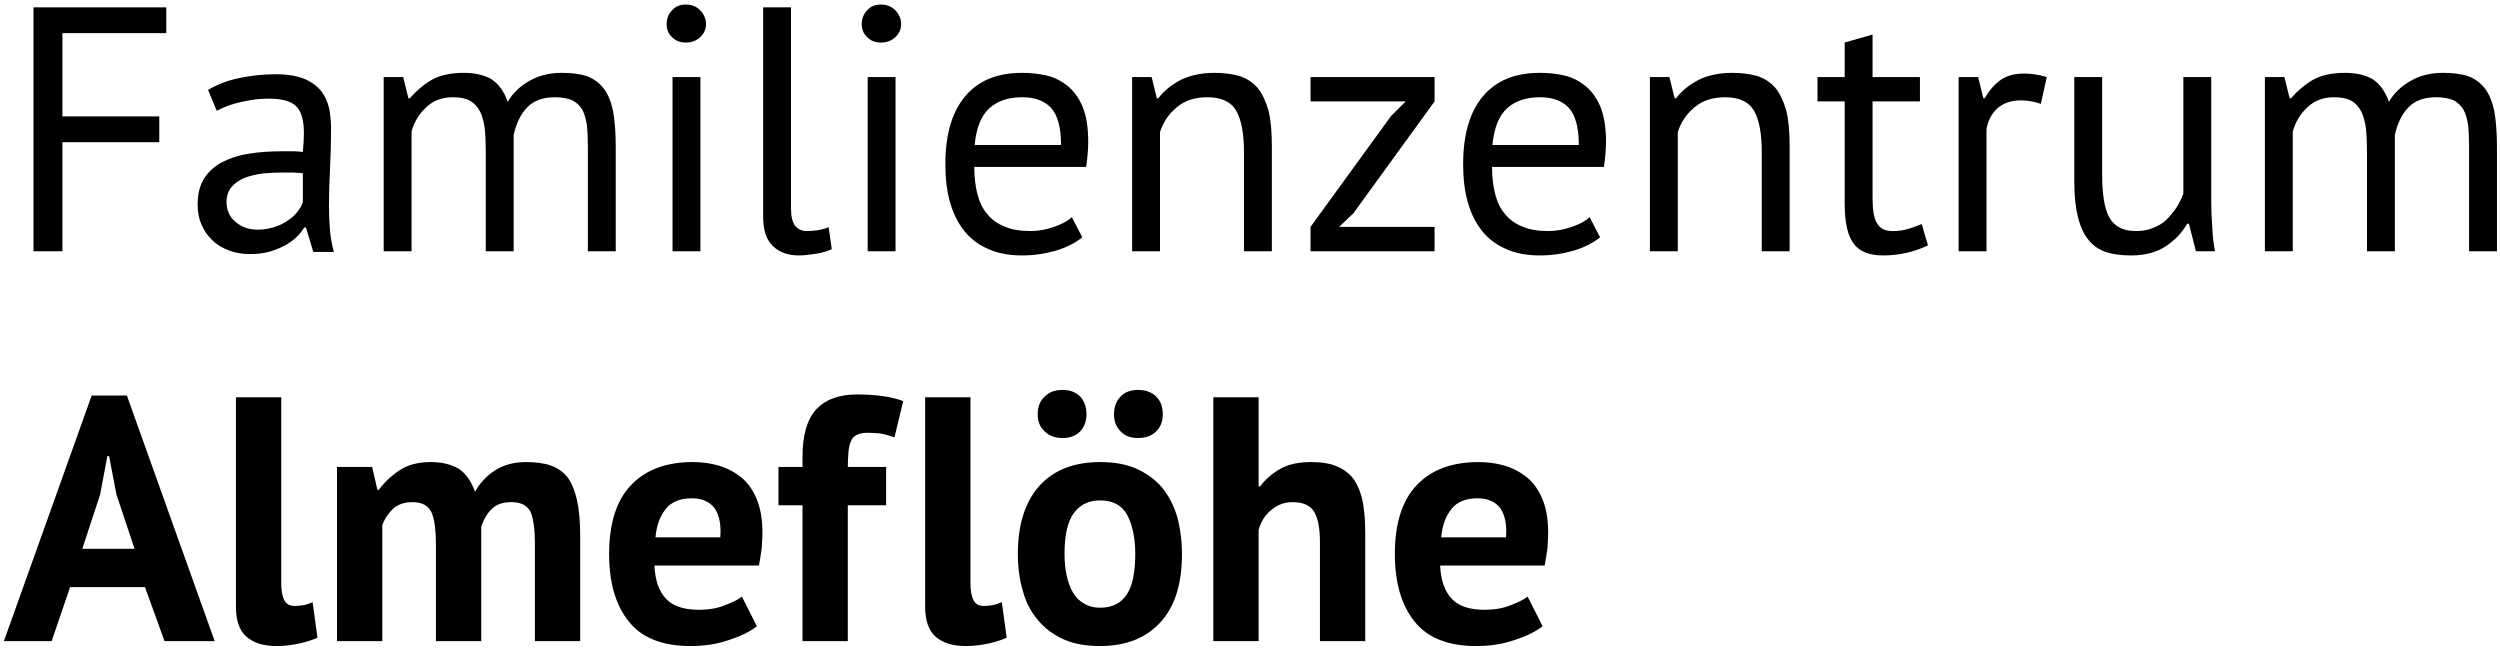 <?xml version="1.0" encoding="UTF-8" standalone="no"?>
<!DOCTYPE svg PUBLIC "-//W3C//DTD SVG 1.1//EN" "http://www.w3.org/Graphics/SVG/1.1/DTD/svg11.dtd">
<svg width="100%" height="100%" viewBox="0 0 476 124" version="1.1" xmlns="http://www.w3.org/2000/svg" xmlns:xlink="http://www.w3.org/1999/xlink" xml:space="preserve" xmlns:serif="http://www.serif.com/" style="fill-rule:evenodd;clip-rule:evenodd;stroke-linejoin:round;stroke-miterlimit:2;">
    <g transform="matrix(1,0,0,1,-12,-8)">
        <g transform="matrix(5.512,0,0,5.512,57.34,461.622)">
            <g transform="matrix(1.003,0,0,1.003,-55.416,-11.083)">
                <g transform="matrix(12,0,0,12,47.183,-62.348)">
                    <path d="M0.085,-0.7L0.466,-0.7L0.466,-0.626L0.168,-0.626L0.168,-0.387L0.446,-0.387L0.446,-0.313L0.168,-0.313L0.168,-0L0.085,-0L0.085,-0.7Z" style="fill-rule:nonzero;"/>
                </g>
                <g transform="matrix(12,0,0,12,53.387,-62.348)">
                    <path d="M0.069,-0.463C0.094,-0.478 0.124,-0.49 0.158,-0.497C0.191,-0.504 0.226,-0.508 0.263,-0.508C0.298,-0.508 0.326,-0.503 0.347,-0.494C0.368,-0.485 0.384,-0.472 0.395,-0.458C0.406,-0.443 0.413,-0.426 0.417,-0.408C0.42,-0.39 0.422,-0.372 0.422,-0.354C0.422,-0.314 0.421,-0.275 0.419,-0.237C0.417,-0.199 0.416,-0.163 0.416,-0.129C0.416,-0.104 0.417,-0.081 0.419,-0.059C0.421,-0.037 0.425,-0.017 0.43,0.002L0.371,0.002L0.35,-0.068L0.345,-0.068C0.339,-0.059 0.332,-0.049 0.323,-0.041C0.314,-0.032 0.303,-0.024 0.29,-0.017C0.277,-0.01 0.263,-0.004 0.246,0.001C0.229,0.006 0.21,0.008 0.189,0.008C0.168,0.008 0.148,0.005 0.13,-0.002C0.111,-0.009 0.095,-0.018 0.082,-0.031C0.069,-0.043 0.058,-0.058 0.051,-0.075C0.043,-0.092 0.039,-0.112 0.039,-0.134C0.039,-0.163 0.045,-0.188 0.057,-0.208C0.069,-0.227 0.086,-0.243 0.108,-0.255C0.129,-0.266 0.155,-0.275 0.186,-0.28C0.216,-0.285 0.249,-0.287 0.286,-0.287L0.314,-0.287C0.323,-0.287 0.332,-0.286 0.341,-0.285C0.343,-0.305 0.344,-0.323 0.344,-0.339C0.344,-0.376 0.337,-0.401 0.322,-0.416C0.307,-0.431 0.281,-0.438 0.242,-0.438C0.231,-0.438 0.219,-0.437 0.206,-0.436C0.193,-0.434 0.179,-0.432 0.166,-0.429C0.152,-0.426 0.139,-0.422 0.127,-0.418C0.114,-0.413 0.103,-0.408 0.094,-0.403L0.069,-0.463ZM0.211,-0.062C0.23,-0.062 0.246,-0.065 0.261,-0.07C0.276,-0.075 0.288,-0.081 0.299,-0.089C0.31,-0.096 0.319,-0.105 0.326,-0.114C0.333,-0.123 0.338,-0.132 0.341,-0.141L0.341,-0.224C0.332,-0.225 0.322,-0.225 0.313,-0.226C0.303,-0.226 0.293,-0.226 0.284,-0.226C0.263,-0.226 0.243,-0.225 0.224,-0.223C0.204,-0.22 0.187,-0.216 0.172,-0.21C0.157,-0.203 0.145,-0.195 0.136,-0.184C0.127,-0.173 0.122,-0.159 0.122,-0.142C0.122,-0.119 0.13,-0.099 0.147,-0.085C0.164,-0.07 0.185,-0.062 0.211,-0.062Z" style="fill-rule:nonzero;"/>
                </g>
                <g transform="matrix(12,0,0,12,59.339,-62.348)">
                    <path d="M0.37,-0L0.37,-0.283C0.37,-0.31 0.369,-0.333 0.367,-0.353C0.364,-0.372 0.36,-0.389 0.353,-0.402C0.346,-0.415 0.337,-0.425 0.325,-0.432C0.312,-0.439 0.296,-0.442 0.276,-0.442C0.245,-0.442 0.22,-0.433 0.2,-0.414C0.179,-0.395 0.165,-0.372 0.157,-0.344L0.157,-0L0.077,-0L0.077,-0.5L0.133,-0.5L0.148,-0.439L0.152,-0.439C0.17,-0.46 0.191,-0.478 0.215,-0.492C0.238,-0.505 0.269,-0.512 0.307,-0.512C0.339,-0.512 0.365,-0.506 0.386,-0.494C0.406,-0.481 0.422,-0.46 0.433,-0.429C0.448,-0.455 0.47,-0.475 0.497,-0.49C0.524,-0.505 0.554,-0.512 0.588,-0.512C0.616,-0.512 0.64,-0.509 0.659,-0.503C0.678,-0.496 0.694,-0.485 0.707,-0.469C0.72,-0.453 0.729,-0.431 0.735,-0.404C0.74,-0.377 0.743,-0.342 0.743,-0.3L0.743,-0L0.663,-0L0.663,-0.301C0.663,-0.325 0.662,-0.346 0.66,-0.364C0.657,-0.381 0.653,-0.396 0.646,-0.408C0.639,-0.419 0.629,-0.428 0.617,-0.434C0.604,-0.439 0.588,-0.442 0.568,-0.442C0.535,-0.442 0.509,-0.433 0.49,-0.414C0.471,-0.395 0.458,-0.369 0.45,-0.334L0.45,-0L0.37,-0Z" style="fill-rule:nonzero;"/>
                </g>
                <g transform="matrix(12,0,0,12,69.083,-62.348)">
                    <path d="M0.094,-0.5L0.174,-0.5L0.174,-0L0.094,-0L0.094,-0.5ZM0.077,-0.652C0.077,-0.667 0.082,-0.681 0.093,-0.692C0.103,-0.703 0.116,-0.708 0.132,-0.708C0.148,-0.708 0.162,-0.703 0.173,-0.692C0.184,-0.681 0.19,-0.667 0.19,-0.652C0.19,-0.637 0.184,-0.624 0.173,-0.614C0.162,-0.604 0.148,-0.599 0.132,-0.599C0.116,-0.599 0.103,-0.604 0.093,-0.614C0.082,-0.624 0.077,-0.637 0.077,-0.652Z" style="fill-rule:nonzero;"/>
                </g>
                <g transform="matrix(12,0,0,12,72.299,-62.348)">
                    <path d="M0.166,-0.123C0.166,-0.1 0.17,-0.083 0.178,-0.073C0.186,-0.063 0.197,-0.058 0.212,-0.058C0.221,-0.058 0.23,-0.059 0.24,-0.06C0.25,-0.061 0.261,-0.064 0.274,-0.069L0.283,-0.006C0.272,-0.001 0.258,0.004 0.239,0.007C0.22,0.01 0.203,0.012 0.189,0.012C0.159,0.012 0.134,0.004 0.115,-0.014C0.096,-0.031 0.086,-0.059 0.086,-0.1L0.086,-0.7L0.166,-0.7L0.166,-0.123Z" style="fill-rule:nonzero;"/>
                </g>
                <g transform="matrix(12,0,0,12,75.803,-62.348)">
                    <path d="M0.094,-0.5L0.174,-0.5L0.174,-0L0.094,-0L0.094,-0.5ZM0.077,-0.652C0.077,-0.667 0.082,-0.681 0.093,-0.692C0.103,-0.703 0.116,-0.708 0.132,-0.708C0.148,-0.708 0.162,-0.703 0.173,-0.692C0.184,-0.681 0.19,-0.667 0.19,-0.652C0.19,-0.637 0.184,-0.624 0.173,-0.614C0.162,-0.604 0.148,-0.599 0.132,-0.599C0.116,-0.599 0.103,-0.604 0.093,-0.614C0.082,-0.624 0.077,-0.637 0.077,-0.652Z" style="fill-rule:nonzero;"/>
                </g>
                <g transform="matrix(12,0,0,12,79.019,-62.348)">
                    <path d="M0.442,-0.04C0.422,-0.024 0.397,-0.011 0.367,-0.002C0.336,0.007 0.304,0.012 0.27,0.012C0.232,0.012 0.199,0.006 0.171,-0.007C0.143,-0.019 0.12,-0.037 0.102,-0.06C0.084,-0.083 0.071,-0.11 0.062,-0.142C0.053,-0.174 0.049,-0.21 0.049,-0.25C0.049,-0.335 0.068,-0.4 0.106,-0.445C0.144,-0.49 0.198,-0.512 0.269,-0.512C0.292,-0.512 0.314,-0.51 0.337,-0.505C0.36,-0.5 0.38,-0.49 0.398,-0.476C0.416,-0.462 0.431,-0.442 0.442,-0.417C0.453,-0.391 0.459,-0.357 0.459,-0.315C0.459,-0.293 0.457,-0.269 0.453,-0.242L0.132,-0.242C0.132,-0.213 0.135,-0.187 0.141,-0.164C0.147,-0.141 0.156,-0.122 0.169,-0.107C0.182,-0.091 0.198,-0.079 0.219,-0.071C0.239,-0.062 0.264,-0.058 0.293,-0.058C0.316,-0.058 0.338,-0.062 0.361,-0.07C0.384,-0.078 0.401,-0.087 0.412,-0.098L0.442,-0.04ZM0.27,-0.442C0.231,-0.442 0.199,-0.432 0.176,-0.411C0.152,-0.39 0.138,-0.355 0.133,-0.305L0.381,-0.305C0.381,-0.356 0.371,-0.391 0.352,-0.412C0.333,-0.432 0.305,-0.442 0.27,-0.442Z" style="fill-rule:nonzero;"/>
                </g>
                <g transform="matrix(12,0,0,12,85.115,-62.348)">
                    <path d="M0.398,-0L0.398,-0.285C0.398,-0.337 0.391,-0.376 0.376,-0.403C0.361,-0.429 0.333,-0.442 0.293,-0.442C0.258,-0.442 0.229,-0.433 0.206,-0.414C0.183,-0.395 0.166,-0.371 0.157,-0.342L0.157,-0L0.077,-0L0.077,-0.5L0.133,-0.5L0.148,-0.439L0.152,-0.439C0.168,-0.46 0.19,-0.478 0.217,-0.492C0.244,-0.505 0.276,-0.512 0.313,-0.512C0.34,-0.512 0.364,-0.509 0.385,-0.503C0.406,-0.496 0.423,-0.485 0.437,-0.469C0.45,-0.453 0.46,-0.432 0.468,-0.405C0.475,-0.378 0.478,-0.343 0.478,-0.302L0.478,-0L0.398,-0Z" style="fill-rule:nonzero;"/>
                </g>
                <g transform="matrix(12,0,0,12,91.679,-62.348)">
                    <path d="M0.042,-0.07L0.273,-0.388L0.315,-0.43L0.042,-0.43L0.042,-0.5L0.398,-0.5L0.398,-0.43L0.165,-0.109L0.124,-0.07L0.398,-0.07L0.398,-0L0.042,-0L0.042,-0.07Z" style="fill-rule:nonzero;"/>
                </g>
                <g transform="matrix(12,0,0,12,96.851,-62.348)">
                    <path d="M0.442,-0.04C0.422,-0.024 0.397,-0.011 0.367,-0.002C0.336,0.007 0.304,0.012 0.27,0.012C0.232,0.012 0.199,0.006 0.171,-0.007C0.143,-0.019 0.12,-0.037 0.102,-0.06C0.084,-0.083 0.071,-0.11 0.062,-0.142C0.053,-0.174 0.049,-0.21 0.049,-0.25C0.049,-0.335 0.068,-0.4 0.106,-0.445C0.144,-0.49 0.198,-0.512 0.269,-0.512C0.292,-0.512 0.314,-0.51 0.337,-0.505C0.36,-0.5 0.38,-0.49 0.398,-0.476C0.416,-0.462 0.431,-0.442 0.442,-0.417C0.453,-0.391 0.459,-0.357 0.459,-0.315C0.459,-0.293 0.457,-0.269 0.453,-0.242L0.132,-0.242C0.132,-0.213 0.135,-0.187 0.141,-0.164C0.147,-0.141 0.156,-0.122 0.169,-0.107C0.182,-0.091 0.198,-0.079 0.219,-0.071C0.239,-0.062 0.264,-0.058 0.293,-0.058C0.316,-0.058 0.338,-0.062 0.361,-0.07C0.384,-0.078 0.401,-0.087 0.412,-0.098L0.442,-0.04ZM0.27,-0.442C0.231,-0.442 0.199,-0.432 0.176,-0.411C0.152,-0.39 0.138,-0.355 0.133,-0.305L0.381,-0.305C0.381,-0.356 0.371,-0.391 0.352,-0.412C0.333,-0.432 0.305,-0.442 0.27,-0.442Z" style="fill-rule:nonzero;"/>
                </g>
                <g transform="matrix(12,0,0,12,102.947,-62.348)">
                    <path d="M0.398,-0L0.398,-0.285C0.398,-0.337 0.391,-0.376 0.376,-0.403C0.361,-0.429 0.333,-0.442 0.293,-0.442C0.258,-0.442 0.229,-0.433 0.206,-0.414C0.183,-0.395 0.166,-0.371 0.157,-0.342L0.157,-0L0.077,-0L0.077,-0.5L0.133,-0.5L0.148,-0.439L0.152,-0.439C0.168,-0.46 0.19,-0.478 0.217,-0.492C0.244,-0.505 0.276,-0.512 0.313,-0.512C0.34,-0.512 0.364,-0.509 0.385,-0.503C0.406,-0.496 0.423,-0.485 0.437,-0.469C0.45,-0.453 0.46,-0.432 0.468,-0.405C0.475,-0.378 0.478,-0.343 0.478,-0.302L0.478,-0L0.398,-0Z" style="fill-rule:nonzero;"/>
                </g>
                <g transform="matrix(12,0,0,12,109.511,-62.348)">
                    <path d="M0.011,-0.5L0.089,-0.5L0.089,-0.599L0.169,-0.622L0.169,-0.5L0.305,-0.5L0.305,-0.43L0.169,-0.43L0.169,-0.153C0.169,-0.118 0.173,-0.094 0.182,-0.08C0.191,-0.065 0.205,-0.058 0.226,-0.058C0.243,-0.058 0.258,-0.06 0.27,-0.064C0.282,-0.067 0.295,-0.072 0.31,-0.078L0.328,-0.017C0.31,-0.008 0.29,-0.001 0.269,0.004C0.248,0.009 0.225,0.012 0.2,0.012C0.159,0.012 0.131,0.001 0.114,-0.023C0.097,-0.046 0.089,-0.084 0.089,-0.138L0.089,-0.43L0.011,-0.43L0.011,-0.5Z" style="fill-rule:nonzero;"/>
                </g>
                <g transform="matrix(12,0,0,12,113.579,-62.348)">
                    <path d="M0.313,-0.423C0.293,-0.43 0.274,-0.433 0.256,-0.433C0.227,-0.433 0.205,-0.425 0.188,-0.41C0.171,-0.394 0.161,-0.374 0.157,-0.35L0.157,-0L0.077,-0L0.077,-0.5L0.133,-0.5L0.148,-0.439L0.152,-0.439C0.165,-0.462 0.18,-0.479 0.198,-0.492C0.215,-0.504 0.238,-0.51 0.265,-0.51C0.284,-0.51 0.306,-0.507 0.33,-0.5L0.313,-0.423Z" style="fill-rule:nonzero;"/>
                </g>
                <g transform="matrix(12,0,0,12,117.659,-62.348)">
                    <path d="M0.149,-0.5L0.149,-0.215C0.149,-0.189 0.151,-0.166 0.154,-0.147C0.157,-0.127 0.162,-0.111 0.169,-0.098C0.176,-0.085 0.186,-0.075 0.199,-0.068C0.212,-0.061 0.228,-0.058 0.247,-0.058C0.265,-0.058 0.281,-0.061 0.295,-0.067C0.309,-0.072 0.322,-0.08 0.333,-0.09C0.343,-0.1 0.353,-0.112 0.362,-0.125C0.37,-0.138 0.377,-0.151 0.382,-0.166L0.382,-0.5L0.462,-0.5L0.462,-0.142C0.462,-0.118 0.463,-0.093 0.465,-0.068C0.466,-0.042 0.469,-0.019 0.473,-0L0.418,-0L0.398,-0.079L0.393,-0.079C0.378,-0.053 0.357,-0.031 0.331,-0.014C0.305,0.003 0.272,0.012 0.232,0.012C0.205,0.012 0.182,0.009 0.162,0.003C0.141,-0.004 0.124,-0.015 0.111,-0.031C0.097,-0.047 0.087,-0.069 0.08,-0.096C0.073,-0.123 0.069,-0.157 0.069,-0.198L0.069,-0.5L0.149,-0.5Z" style="fill-rule:nonzero;"/>
                </g>
                <g transform="matrix(12,0,0,12,124.127,-62.348)">
                    <path d="M0.37,-0L0.37,-0.283C0.37,-0.31 0.369,-0.333 0.367,-0.353C0.364,-0.372 0.36,-0.389 0.353,-0.402C0.346,-0.415 0.337,-0.425 0.325,-0.432C0.312,-0.439 0.296,-0.442 0.276,-0.442C0.245,-0.442 0.22,-0.433 0.2,-0.414C0.179,-0.395 0.165,-0.372 0.157,-0.344L0.157,-0L0.077,-0L0.077,-0.5L0.133,-0.5L0.148,-0.439L0.152,-0.439C0.17,-0.46 0.191,-0.478 0.215,-0.492C0.238,-0.505 0.269,-0.512 0.307,-0.512C0.339,-0.512 0.365,-0.506 0.386,-0.494C0.406,-0.481 0.422,-0.46 0.433,-0.429C0.448,-0.455 0.47,-0.475 0.497,-0.49C0.524,-0.505 0.554,-0.512 0.588,-0.512C0.616,-0.512 0.64,-0.509 0.659,-0.503C0.678,-0.496 0.694,-0.485 0.707,-0.469C0.72,-0.453 0.729,-0.431 0.735,-0.404C0.74,-0.377 0.743,-0.342 0.743,-0.3L0.743,-0L0.663,-0L0.663,-0.301C0.663,-0.325 0.662,-0.346 0.66,-0.364C0.657,-0.381 0.653,-0.396 0.646,-0.408C0.639,-0.419 0.629,-0.428 0.617,-0.434C0.604,-0.439 0.588,-0.442 0.568,-0.442C0.535,-0.442 0.509,-0.433 0.49,-0.414C0.471,-0.395 0.458,-0.369 0.45,-0.334L0.45,-0L0.37,-0Z" style="fill-rule:nonzero;"/>
                </g>
                <g transform="matrix(12,0,0,12,47.183,-48.92)">
                    <path d="M0.405,-0.155L0.19,-0.155L0.137,-0L0,-0L0.252,-0.705L0.353,-0.705L0.605,-0L0.461,-0L0.405,-0.155ZM0.225,-0.265L0.375,-0.265L0.323,-0.421L0.302,-0.531L0.297,-0.531L0.276,-0.42L0.225,-0.265Z" style="fill-rule:nonzero;"/>
                </g>
                <g transform="matrix(12,0,0,12,54.443,-48.92)">
                    <path d="M0.191,-0.168C0.191,-0.145 0.194,-0.128 0.2,-0.117C0.206,-0.106 0.216,-0.101 0.229,-0.101C0.237,-0.101 0.245,-0.102 0.253,-0.103C0.26,-0.104 0.27,-0.107 0.281,-0.112L0.295,-0.01C0.284,-0.005 0.268,0.001 0.246,0.006C0.224,0.011 0.201,0.014 0.178,0.014C0.14,0.014 0.111,0.005 0.091,-0.013C0.071,-0.03 0.061,-0.059 0.061,-0.1L0.061,-0.7L0.191,-0.7L0.191,-0.168Z" style="fill-rule:nonzero;"/>
                </g>
                <g transform="matrix(12,0,0,12,57.971,-48.92)">
                    <path d="M0.341,-0L0.341,-0.272C0.341,-0.318 0.337,-0.351 0.328,-0.37C0.319,-0.389 0.301,-0.399 0.274,-0.399C0.251,-0.399 0.233,-0.393 0.219,-0.381C0.205,-0.368 0.194,-0.352 0.187,-0.333L0.187,-0L0.057,-0L0.057,-0.5L0.158,-0.5L0.173,-0.434L0.177,-0.434C0.192,-0.455 0.212,-0.474 0.236,-0.49C0.259,-0.506 0.29,-0.514 0.327,-0.514C0.359,-0.514 0.385,-0.507 0.406,-0.495C0.426,-0.482 0.442,-0.46 0.453,-0.429C0.468,-0.455 0.488,-0.476 0.512,-0.491C0.536,-0.506 0.565,-0.514 0.599,-0.514C0.627,-0.514 0.651,-0.511 0.671,-0.504C0.69,-0.497 0.706,-0.486 0.719,-0.47C0.731,-0.453 0.74,-0.431 0.746,-0.404C0.752,-0.377 0.755,-0.342 0.755,-0.3L0.755,-0L0.625,-0L0.625,-0.281C0.625,-0.32 0.621,-0.35 0.613,-0.37C0.604,-0.389 0.586,-0.399 0.557,-0.399C0.534,-0.399 0.515,-0.393 0.502,-0.38C0.488,-0.367 0.478,-0.35 0.471,-0.328L0.471,-0L0.341,-0Z" style="fill-rule:nonzero;"/>
                </g>
                <g transform="matrix(12,0,0,12,67.631,-48.92)">
                    <path d="M0.457,-0.043C0.437,-0.027 0.41,-0.014 0.376,-0.003C0.341,0.009 0.305,0.014 0.266,0.014C0.185,0.014 0.126,-0.01 0.089,-0.057C0.052,-0.103 0.033,-0.168 0.033,-0.25C0.033,-0.338 0.054,-0.404 0.096,-0.448C0.138,-0.492 0.197,-0.514 0.273,-0.514C0.298,-0.514 0.323,-0.511 0.347,-0.504C0.371,-0.497 0.392,-0.486 0.411,-0.471C0.43,-0.456 0.445,-0.435 0.456,-0.409C0.467,-0.383 0.473,-0.351 0.473,-0.312C0.473,-0.298 0.472,-0.283 0.471,-0.267C0.469,-0.251 0.466,-0.234 0.463,-0.217L0.163,-0.217C0.165,-0.175 0.176,-0.143 0.196,-0.122C0.215,-0.101 0.247,-0.09 0.291,-0.09C0.318,-0.09 0.343,-0.094 0.365,-0.103C0.386,-0.111 0.403,-0.119 0.414,-0.128L0.457,-0.043ZM0.271,-0.41C0.237,-0.41 0.212,-0.4 0.196,-0.38C0.179,-0.359 0.169,-0.332 0.166,-0.298L0.352,-0.298C0.355,-0.334 0.349,-0.362 0.336,-0.381C0.322,-0.4 0.3,-0.41 0.271,-0.41Z" style="fill-rule:nonzero;"/>
                </g>
                <g transform="matrix(12,0,0,12,73.727,-48.92)">
                    <path d="M0.011,-0.5L0.08,-0.5L0.08,-0.528C0.08,-0.591 0.093,-0.637 0.12,-0.666C0.147,-0.694 0.185,-0.708 0.236,-0.708C0.289,-0.708 0.334,-0.702 0.369,-0.689L0.344,-0.585C0.329,-0.59 0.315,-0.594 0.304,-0.596C0.292,-0.597 0.28,-0.598 0.267,-0.598C0.254,-0.598 0.243,-0.596 0.236,-0.592C0.228,-0.588 0.222,-0.582 0.219,-0.574C0.215,-0.565 0.213,-0.555 0.212,-0.543C0.211,-0.53 0.21,-0.516 0.21,-0.5L0.32,-0.5L0.32,-0.39L0.21,-0.39L0.21,-0L0.08,-0L0.08,-0.39L0.011,-0.39L0.011,-0.5Z" style="fill-rule:nonzero;"/>
                </g>
                <g transform="matrix(12,0,0,12,78.179,-48.92)">
                    <path d="M0.191,-0.168C0.191,-0.145 0.194,-0.128 0.2,-0.117C0.206,-0.106 0.216,-0.101 0.229,-0.101C0.237,-0.101 0.245,-0.102 0.253,-0.103C0.26,-0.104 0.27,-0.107 0.281,-0.112L0.295,-0.01C0.284,-0.005 0.268,0.001 0.246,0.006C0.224,0.011 0.201,0.014 0.178,0.014C0.14,0.014 0.111,0.005 0.091,-0.013C0.071,-0.03 0.061,-0.059 0.061,-0.1L0.061,-0.7L0.191,-0.7L0.191,-0.168Z" style="fill-rule:nonzero;"/>
                </g>
                <g transform="matrix(12,0,0,12,81.707,-48.92)">
                    <path d="M0.033,-0.25C0.033,-0.335 0.054,-0.4 0.095,-0.446C0.136,-0.491 0.194,-0.514 0.269,-0.514C0.309,-0.514 0.344,-0.508 0.373,-0.495C0.402,-0.482 0.427,-0.464 0.446,-0.442C0.465,-0.419 0.48,-0.391 0.49,-0.358C0.499,-0.325 0.504,-0.289 0.504,-0.25C0.504,-0.165 0.484,-0.1 0.443,-0.055C0.401,-0.009 0.344,0.014 0.269,0.014C0.229,0.014 0.194,0.008 0.165,-0.005C0.136,-0.018 0.111,-0.036 0.092,-0.059C0.072,-0.082 0.057,-0.109 0.048,-0.142C0.038,-0.175 0.033,-0.211 0.033,-0.25ZM0.167,-0.25C0.167,-0.228 0.169,-0.208 0.173,-0.189C0.177,-0.17 0.183,-0.154 0.191,-0.14C0.199,-0.126 0.21,-0.115 0.223,-0.108C0.236,-0.1 0.251,-0.096 0.269,-0.096C0.303,-0.096 0.328,-0.108 0.345,-0.133C0.362,-0.158 0.37,-0.197 0.37,-0.25C0.37,-0.296 0.362,-0.333 0.347,-0.362C0.332,-0.39 0.306,-0.404 0.269,-0.404C0.237,-0.404 0.212,-0.392 0.194,-0.368C0.176,-0.344 0.167,-0.305 0.167,-0.25ZM0.09,-0.651C0.09,-0.672 0.096,-0.689 0.11,-0.702C0.123,-0.715 0.14,-0.721 0.161,-0.721C0.182,-0.721 0.199,-0.715 0.212,-0.702C0.224,-0.689 0.23,-0.672 0.23,-0.651C0.23,-0.631 0.224,-0.615 0.212,-0.602C0.199,-0.589 0.182,-0.583 0.161,-0.583C0.14,-0.583 0.123,-0.589 0.11,-0.602C0.096,-0.615 0.09,-0.631 0.09,-0.651ZM0.309,-0.651C0.309,-0.672 0.315,-0.689 0.328,-0.702C0.34,-0.715 0.357,-0.721 0.378,-0.721C0.399,-0.721 0.417,-0.715 0.43,-0.702C0.443,-0.689 0.449,-0.672 0.449,-0.651C0.449,-0.631 0.443,-0.615 0.43,-0.602C0.417,-0.589 0.399,-0.583 0.378,-0.583C0.357,-0.583 0.34,-0.589 0.328,-0.602C0.315,-0.615 0.309,-0.631 0.309,-0.651Z" style="fill-rule:nonzero;"/>
                </g>
                <g transform="matrix(12,0,0,12,88.151,-48.92)">
                    <path d="M0.363,-0L0.363,-0.284C0.363,-0.325 0.357,-0.354 0.346,-0.372C0.335,-0.39 0.314,-0.399 0.284,-0.399C0.262,-0.399 0.242,-0.392 0.224,-0.377C0.205,-0.362 0.193,-0.342 0.187,-0.319L0.187,-0L0.057,-0L0.057,-0.7L0.187,-0.7L0.187,-0.444L0.191,-0.444C0.207,-0.465 0.227,-0.482 0.25,-0.495C0.273,-0.508 0.303,-0.514 0.339,-0.514C0.364,-0.514 0.387,-0.511 0.406,-0.504C0.425,-0.497 0.442,-0.486 0.455,-0.471C0.468,-0.456 0.477,-0.435 0.484,-0.409C0.49,-0.382 0.493,-0.35 0.493,-0.311L0.493,-0L0.363,-0Z" style="fill-rule:nonzero;"/>
                </g>
                <g transform="matrix(12,0,0,12,94.691,-48.92)">
                    <path d="M0.457,-0.043C0.437,-0.027 0.41,-0.014 0.376,-0.003C0.341,0.009 0.305,0.014 0.266,0.014C0.185,0.014 0.126,-0.01 0.089,-0.057C0.052,-0.103 0.033,-0.168 0.033,-0.25C0.033,-0.338 0.054,-0.404 0.096,-0.448C0.138,-0.492 0.197,-0.514 0.273,-0.514C0.298,-0.514 0.323,-0.511 0.347,-0.504C0.371,-0.497 0.392,-0.486 0.411,-0.471C0.43,-0.456 0.445,-0.435 0.456,-0.409C0.467,-0.383 0.473,-0.351 0.473,-0.312C0.473,-0.298 0.472,-0.283 0.471,-0.267C0.469,-0.251 0.466,-0.234 0.463,-0.217L0.163,-0.217C0.165,-0.175 0.176,-0.143 0.196,-0.122C0.215,-0.101 0.247,-0.09 0.291,-0.09C0.318,-0.09 0.343,-0.094 0.365,-0.103C0.386,-0.111 0.403,-0.119 0.414,-0.128L0.457,-0.043ZM0.271,-0.41C0.237,-0.41 0.212,-0.4 0.196,-0.38C0.179,-0.359 0.169,-0.332 0.166,-0.298L0.352,-0.298C0.355,-0.334 0.349,-0.362 0.336,-0.381C0.322,-0.4 0.3,-0.41 0.271,-0.41Z" style="fill-rule:nonzero;"/>
                </g>
            </g>
        </g>
    </g>
</svg>
